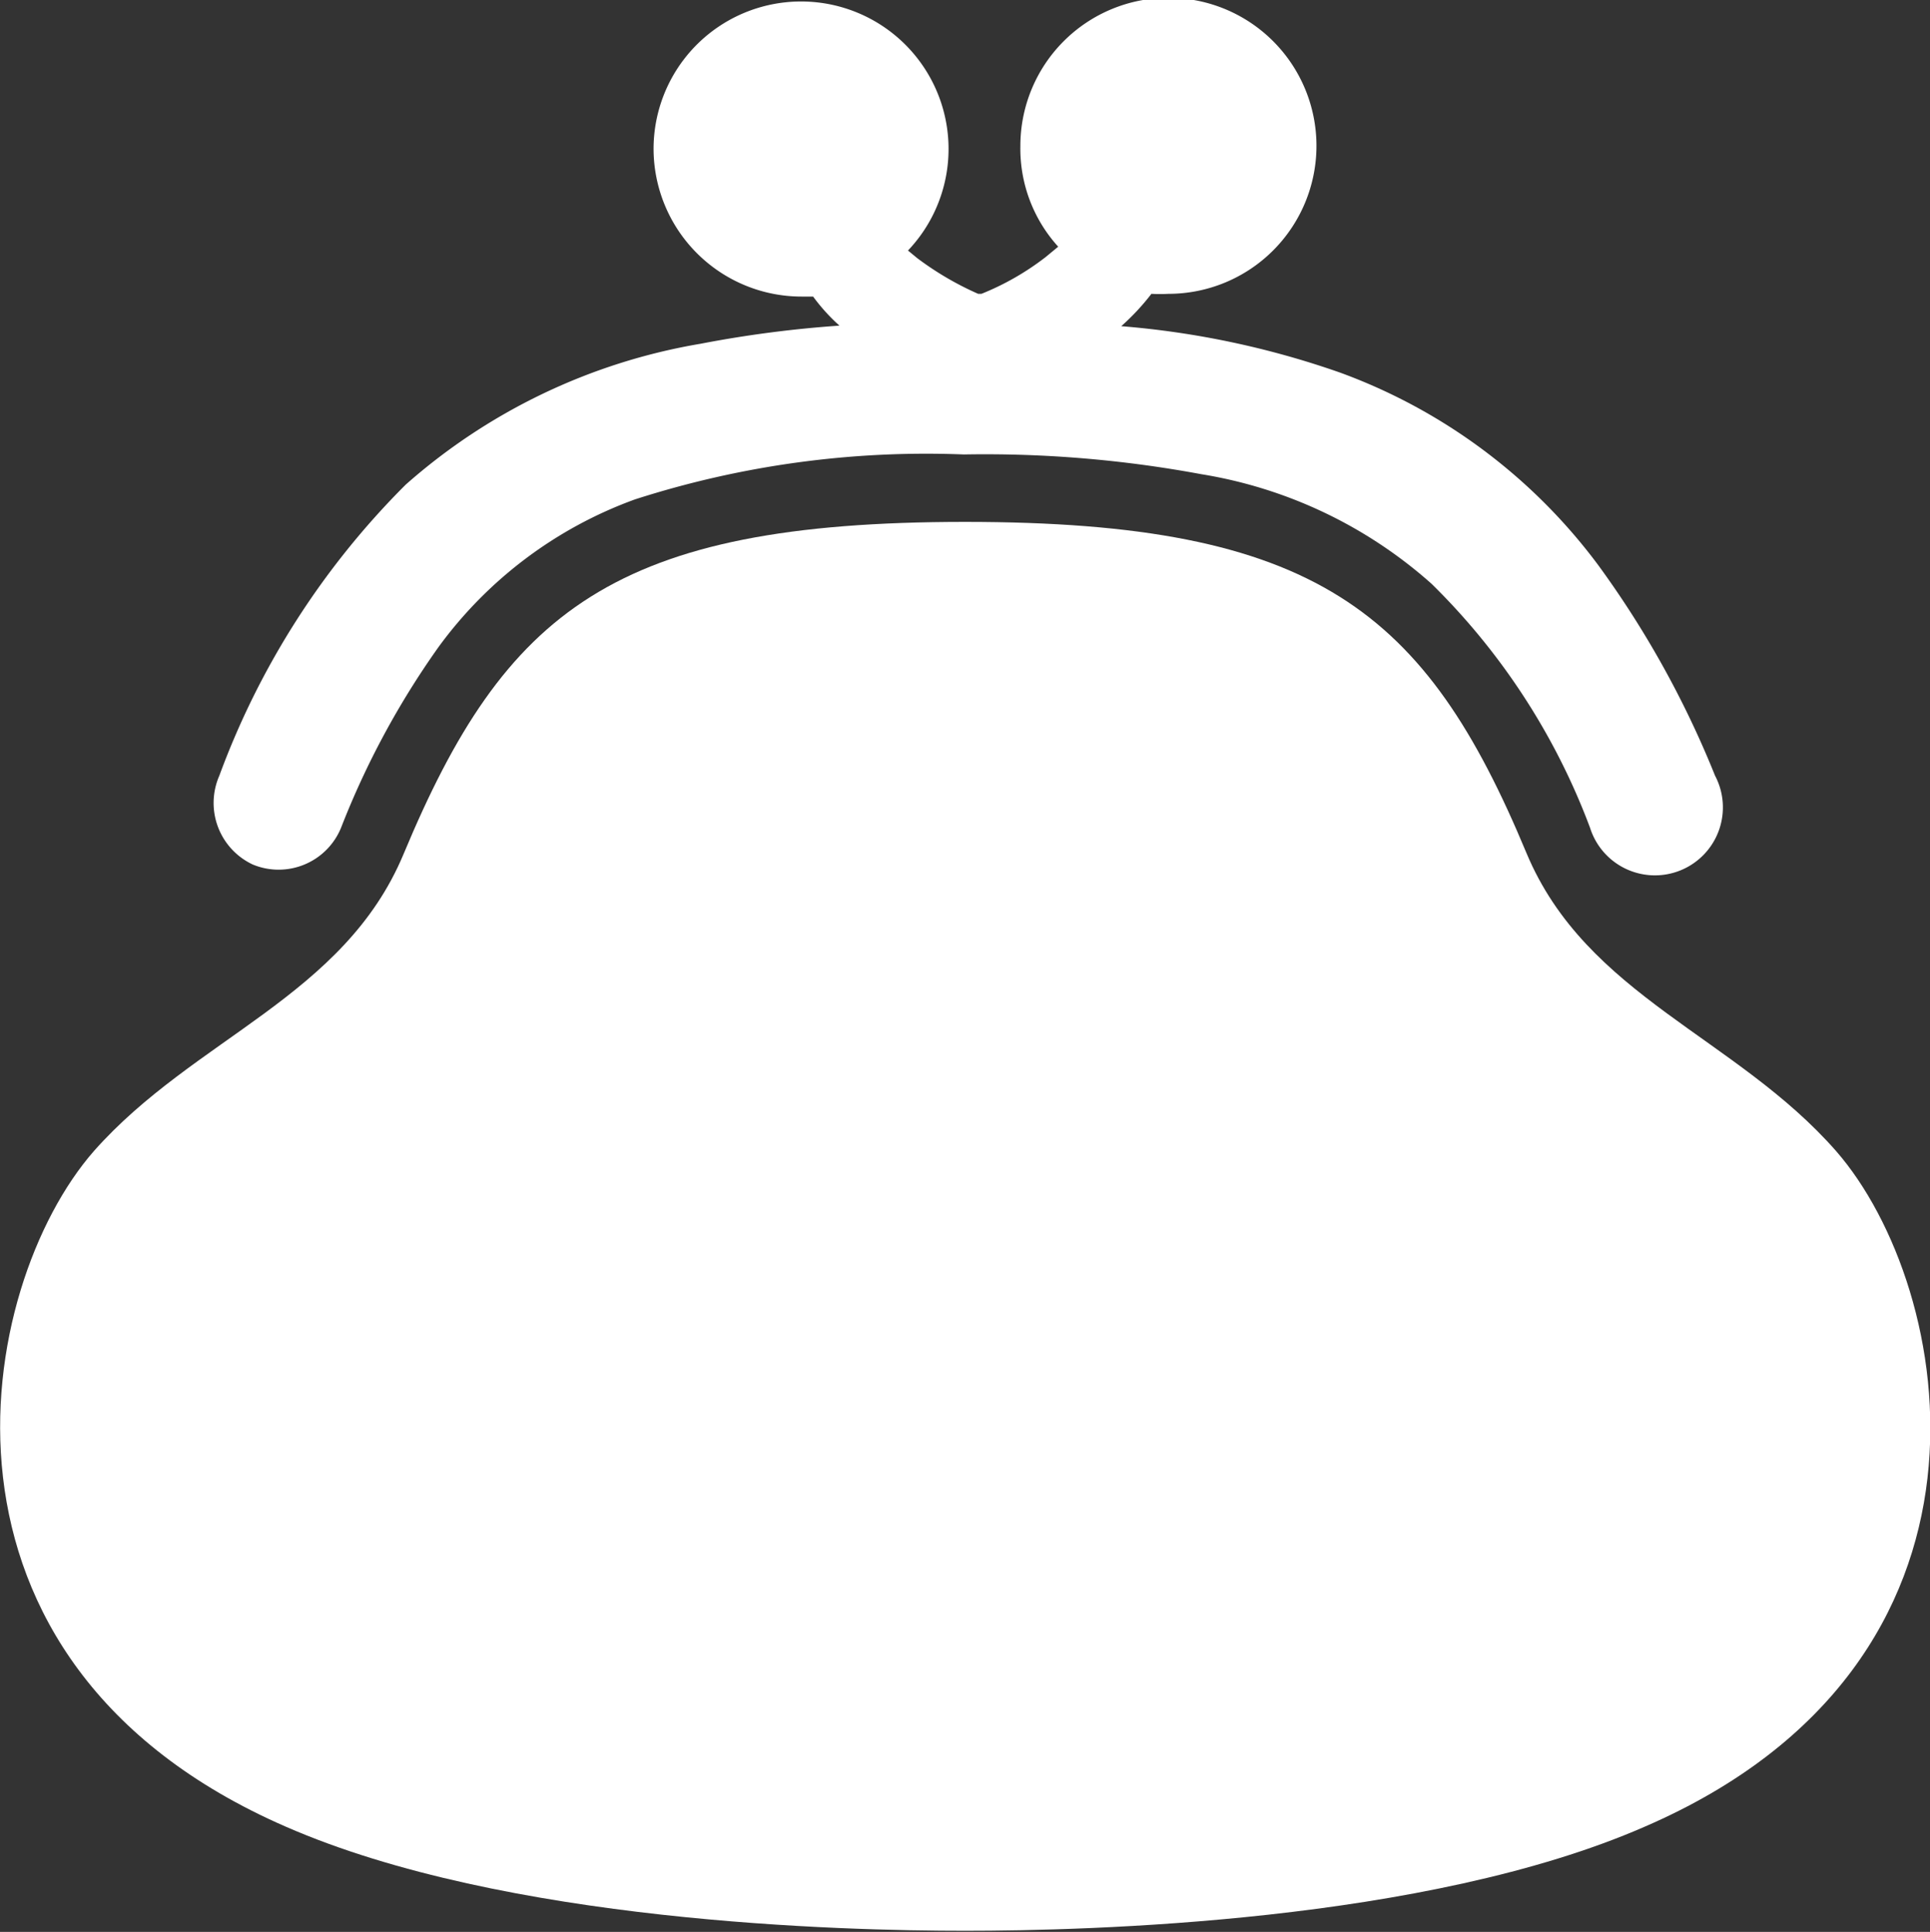 <?xml version="1.0" encoding="utf-8"?><svg xmlns="http://www.w3.org/2000/svg" viewBox="0 0 35.2 35.24"><rect x="0" y="0" width="35.2" height="35.24" fill="#333333" stroke="none"/><defs><style>.cls-1{fill:#fff;}</style></defs><title>アセット 4</title><g id="レイヤー_2" data-name="レイヤー 2"><g id="design"><path class="cls-1" d="M4.61,15.77a1.23,1.23,0,0,0,1.61-.67A15.21,15.21,0,0,1,8,11.8a7.68,7.68,0,0,1,3.58-2.69,17.34,17.34,0,0,1,6-.82,21.57,21.57,0,0,1,4.33.36,8.31,8.31,0,0,1,4.2,2A12.25,12.25,0,0,1,29,15.1a1.24,1.24,0,1,0,2.28-.95,17.69,17.69,0,0,0-2.13-3.84A10.25,10.25,0,0,0,24.45,6.8a15.89,15.89,0,0,0-4-.85A4.28,4.28,0,0,0,21,5.36a3,3,0,0,0,.31,0,2.7,2.7,0,1,0-2.7-2.7A2.66,2.66,0,0,0,19.3,4.5l-.23.19a4.88,4.88,0,0,1-1.17.67l-.06,0a5.61,5.61,0,0,1-1.11-.65l-.17-.14a2.69,2.69,0,1,0-4.64-1.86,2.7,2.7,0,0,0,2.7,2.7l.21,0a3.43,3.43,0,0,0,.48.53,21,21,0,0,0-2.53.33A10.84,10.84,0,0,0,7.4,8.84,14.64,14.64,0,0,0,4,14.15,1.24,1.24,0,0,0,4.61,15.77Z"/><path class="cls-1" d="M33.49,21c-1.83-2.09-4.56-2.83-5.65-5.44C26,11.14,24,9.52,17.6,9.52S9.21,11.14,7.36,15.58C6.27,18.19,3.54,18.93,1.71,21c-2.15,2.46-3.43,9.3,3.5,12.32,4,1.75,10.16,1.9,12.39,1.9s8.4-.15,12.4-1.9C36.93,30.32,35.65,23.48,33.49,21Z"/></g></g></svg>